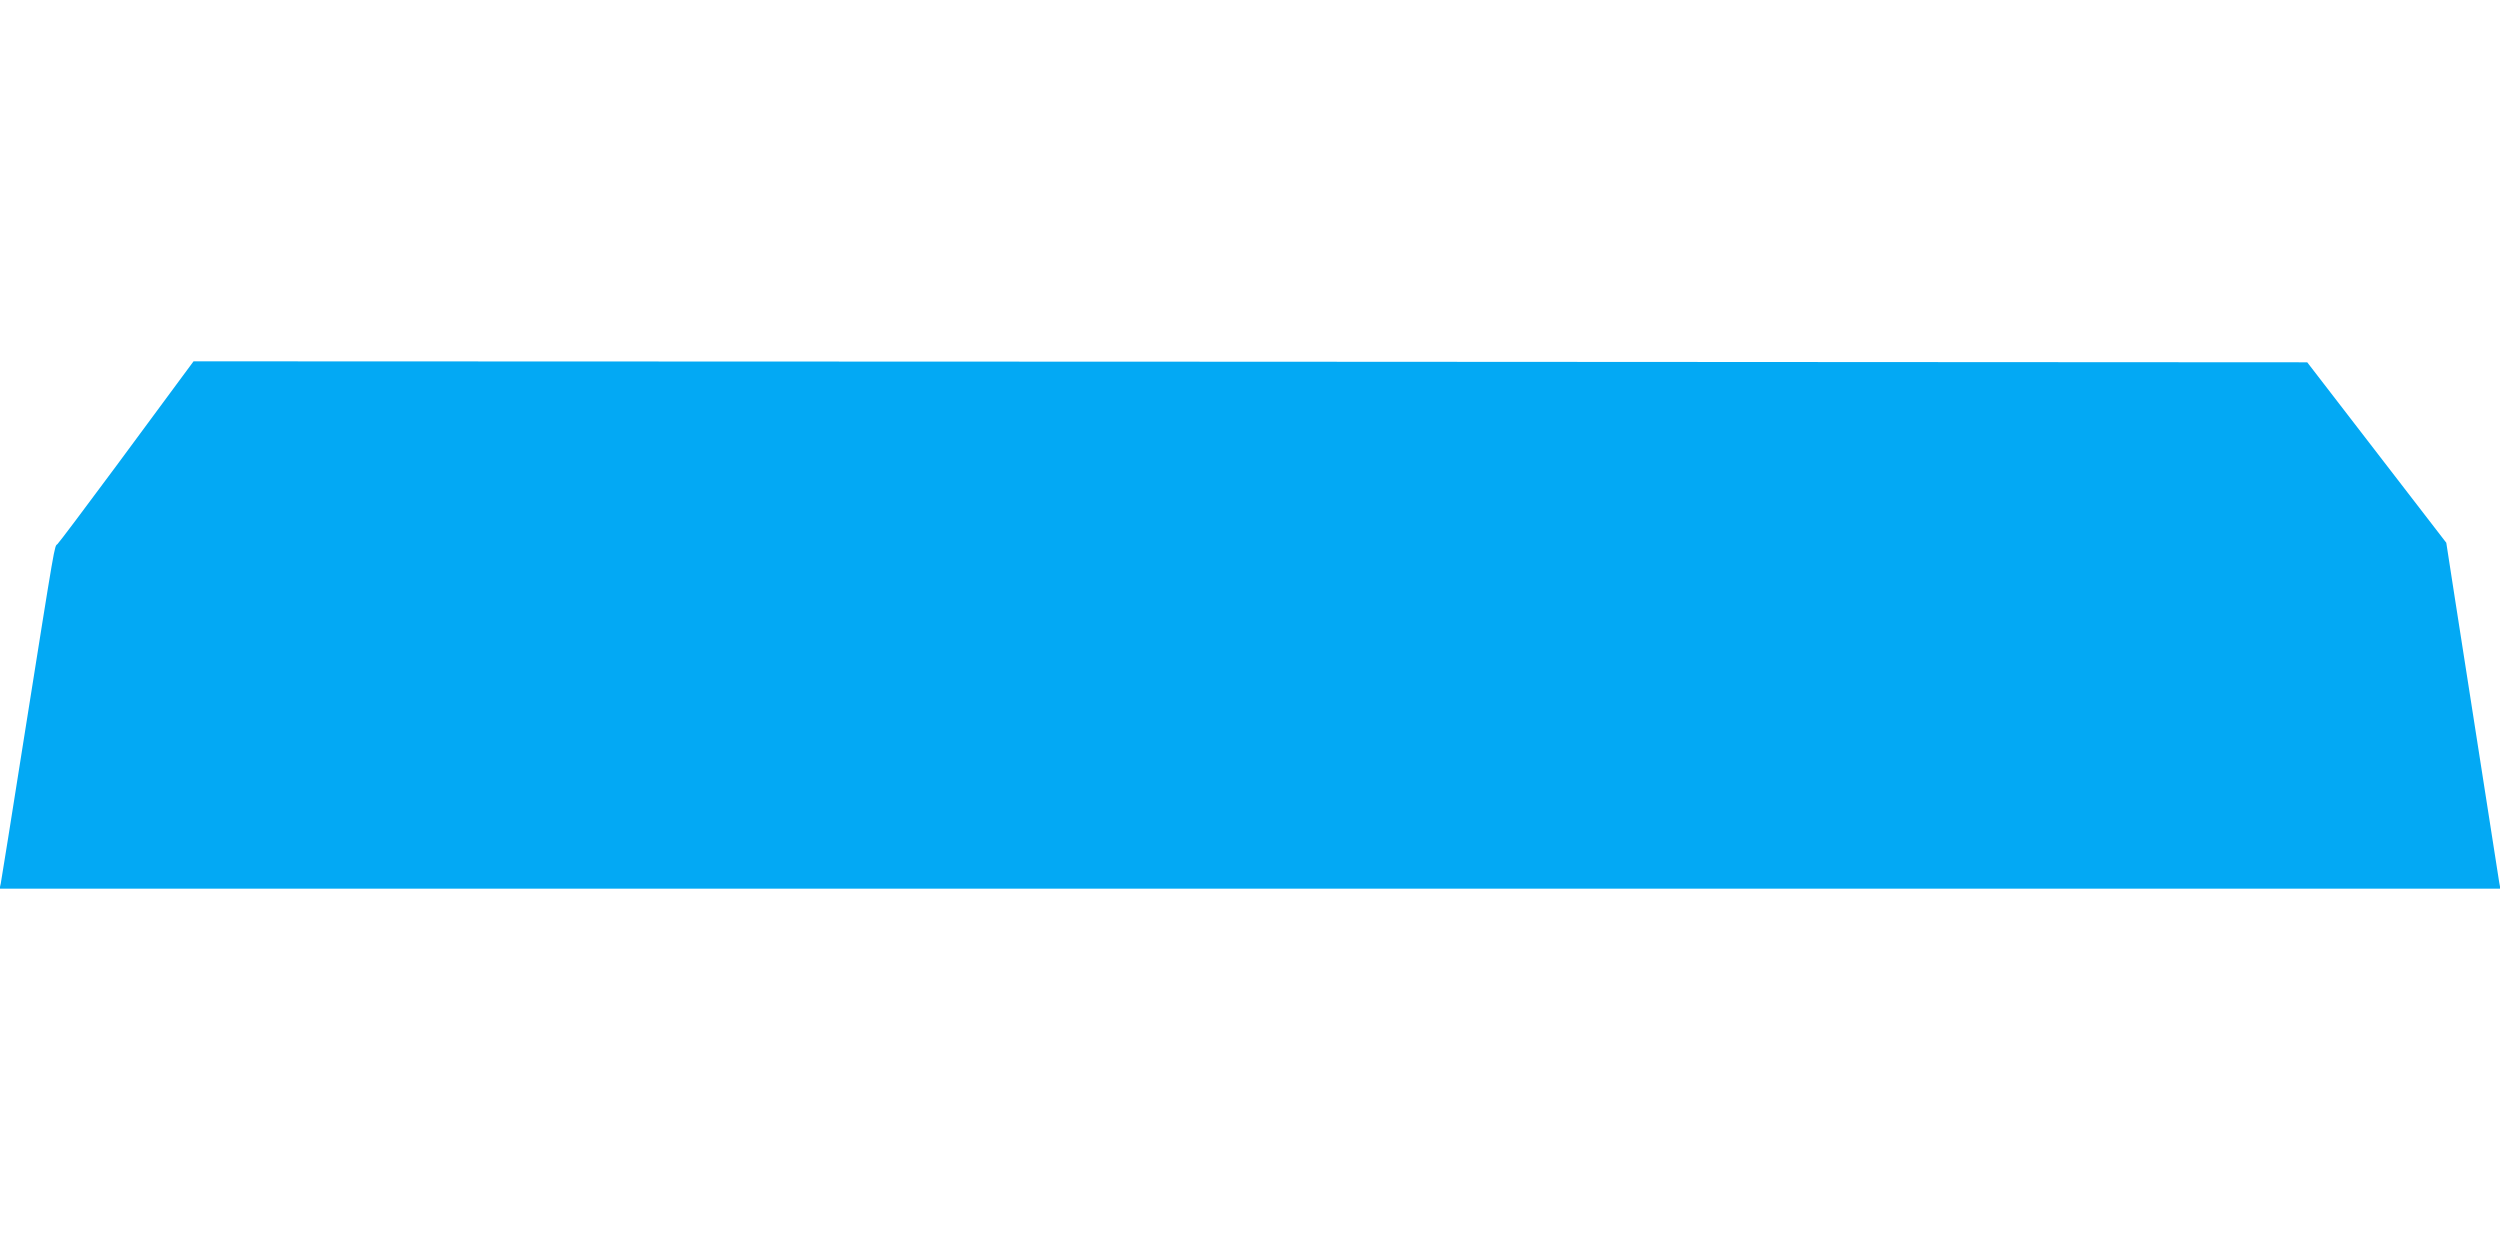 <?xml version="1.0" standalone="no"?>
<!DOCTYPE svg PUBLIC "-//W3C//DTD SVG 20010904//EN"
 "http://www.w3.org/TR/2001/REC-SVG-20010904/DTD/svg10.dtd">
<svg version="1.0" xmlns="http://www.w3.org/2000/svg"
 width="1280pt" height="640pt" viewBox="0 0 1280 640"
 preserveAspectRatio="xMidYMid meet">
<g transform="translate(0,640) scale(0.1,-0.1)"
fill="#03a9f4" stroke="none">
<path d="M934 4473 c-32 -43 -186 -251 -342 -463 -157 -212 -291 -390 -298
-396 -16 -13 -9 27 -169 -979 -63 -401 -118 -742 -121 -758 l-6 -27 6402 0
6402 0 -6 32 c-5 30 -111 709 -228 1461 l-43 278 -356 462 -356 462 -5411 3
-5411 2 -57 -77z"/>
</g>
</svg>
